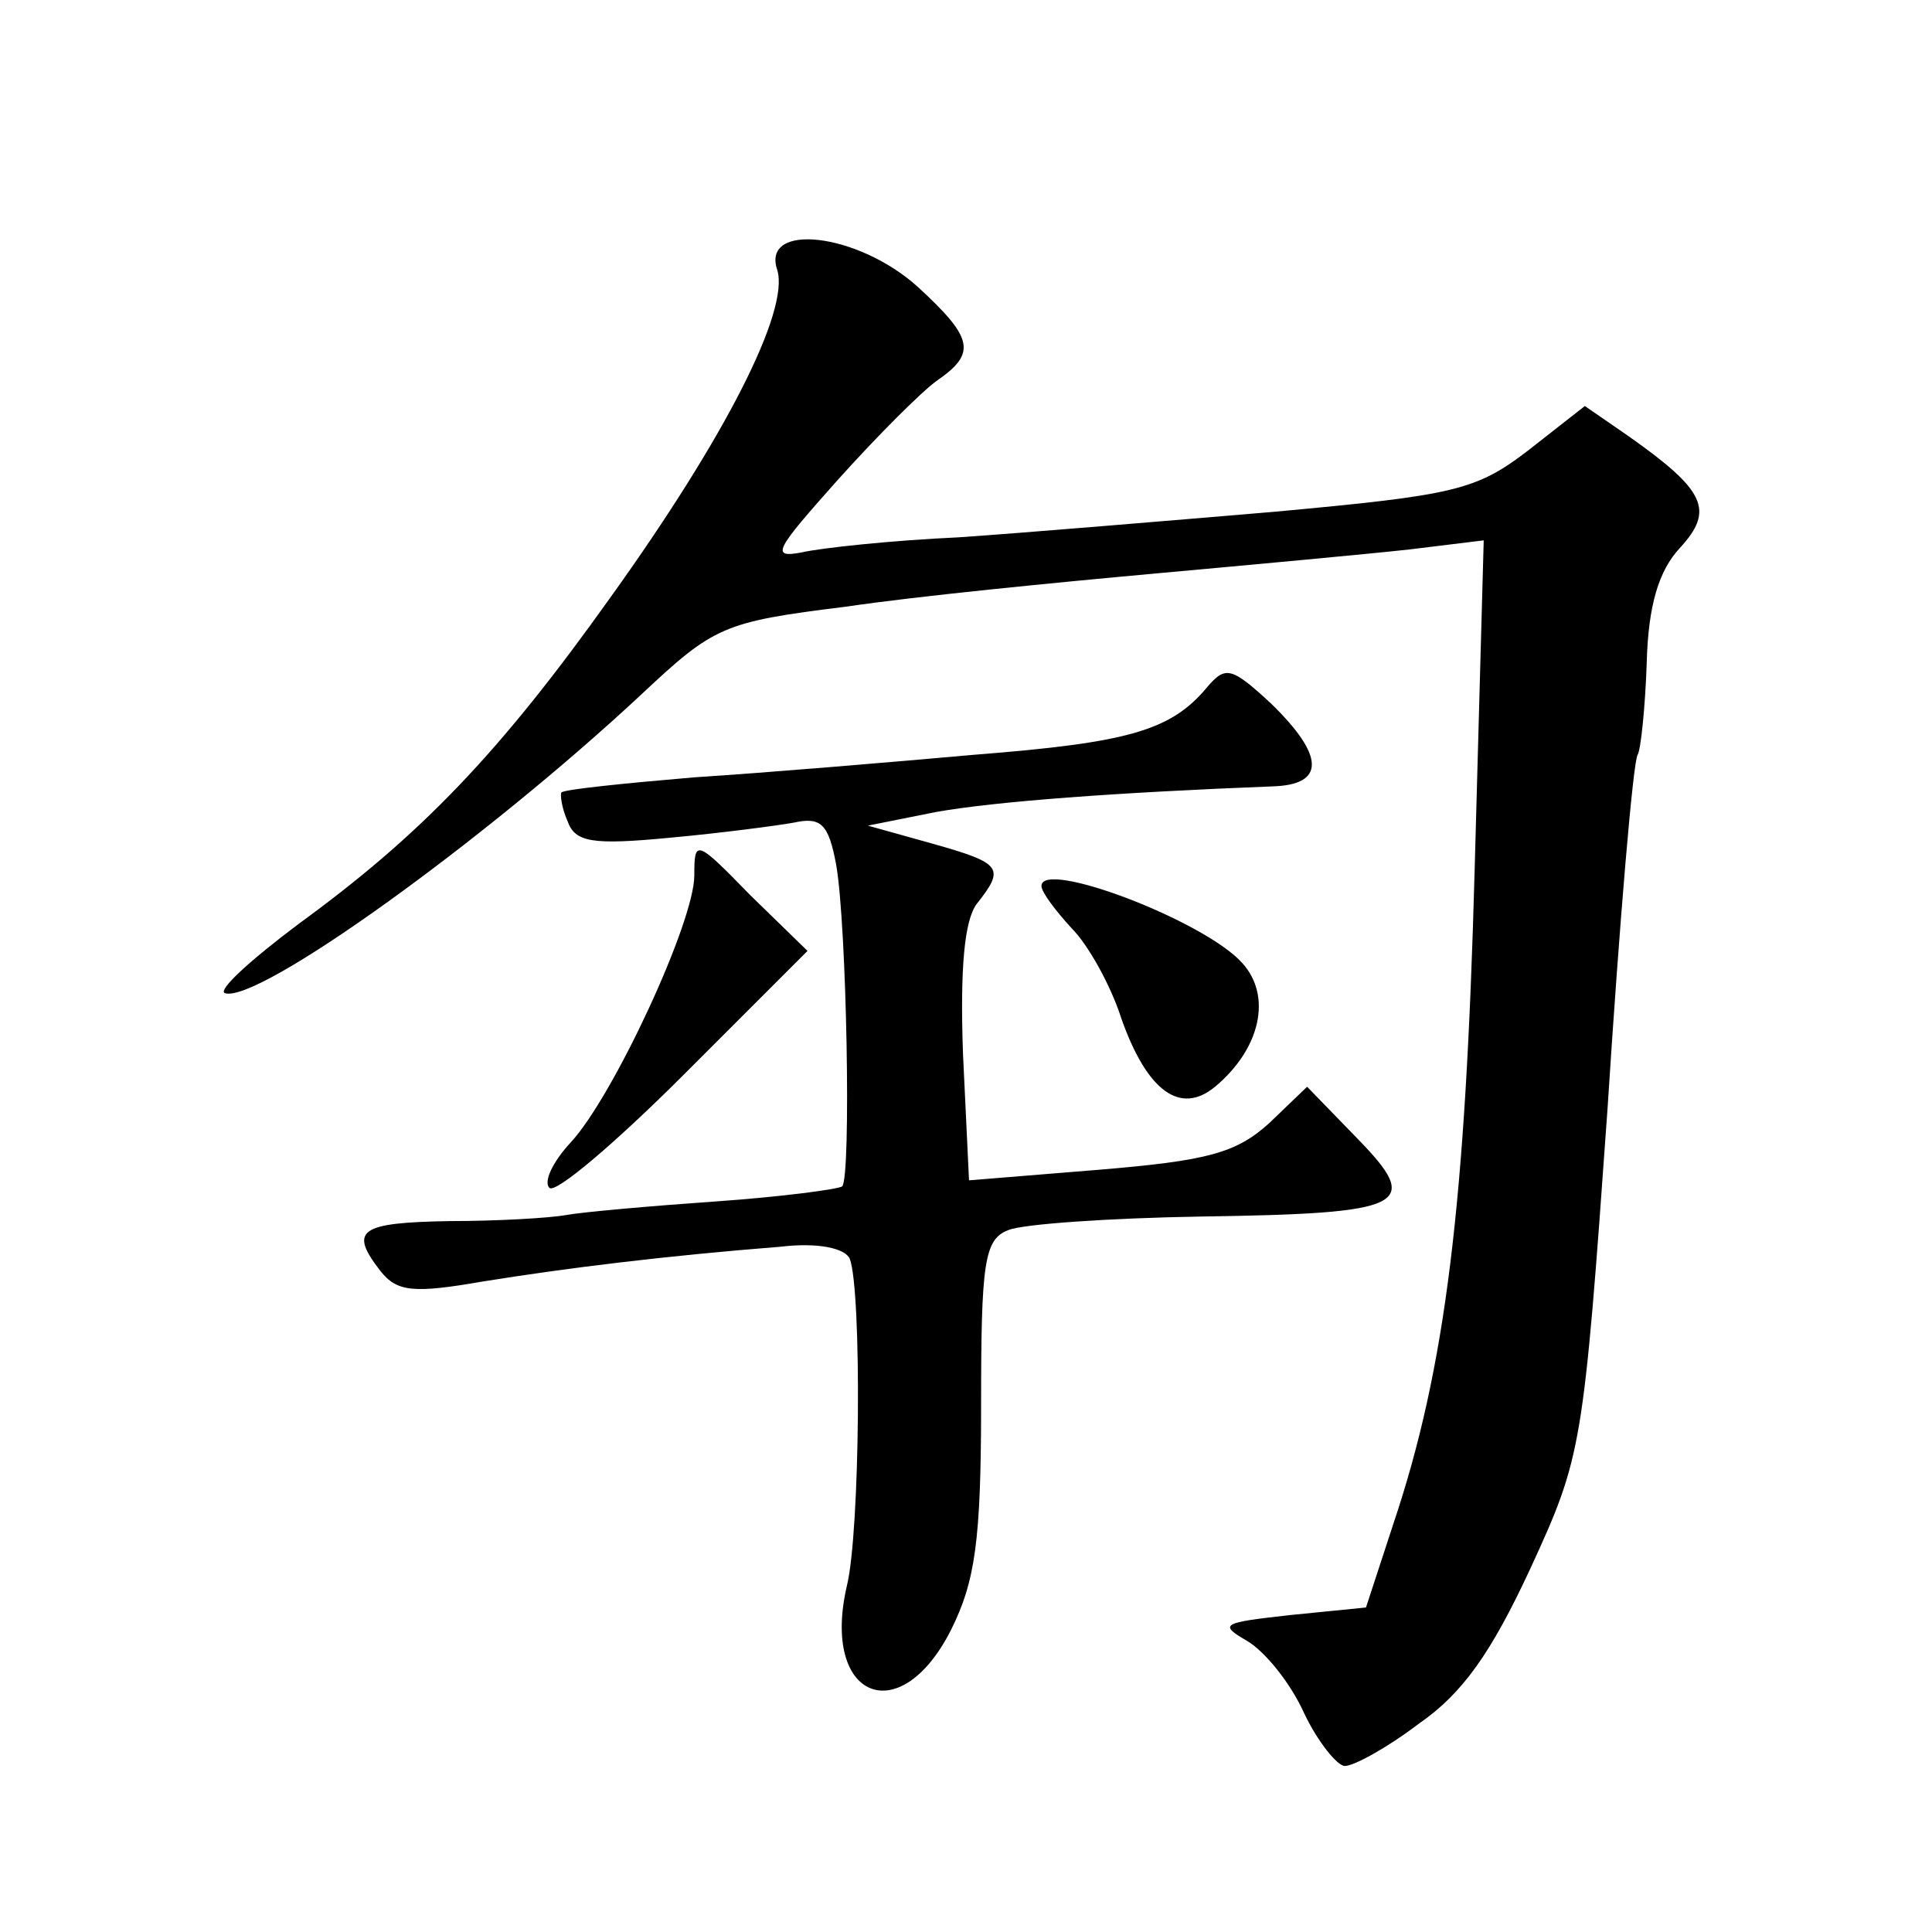 <?xml version="1.0" standalone="no"?>
<!DOCTYPE svg PUBLIC "-//W3C//DTD SVG 20010904//EN"
 "http://www.w3.org/TR/2001/REC-SVG-20010904/DTD/svg10.dtd">
<svg version="1.0" xmlns="http://www.w3.org/2000/svg"
 width="128pt" height="128pt" viewBox="0 0 128 128"
 preserveAspectRatio="xMidYMid meet">
<g transform="translate(0,128) scale(0.1,-0.1)"
fill="#0" stroke="none">
<path d="M515 1101 c8 -27 -34 -110 -110 -216 -74 -104 -126 -158 -207 -217 -32
-24 -54 -44 -49 -46 22 -7 172 101 276 198 48 45 54 48 135 58 47 7 139 16 205
22 66 6 142 13 169 16 l49 6 -6 -218 c-6 -221 -19 -330 -54 -434 l-18 -55 -50 -5
c-45 -5 -48 -6 -29 -17 12 -7 29 -28 38 -48 9 -19 22 -35 27 -35 6 0 28 12 49 28
29 20 48 47 74 103 34 74 35 79 51 304 8 125 17 231 20 235 2 3 5 31 6 61 1 38
8 61 22 76 23 25 17 38 -34 74 l-29 20 -37 -29 c-35 -27 -49 -30 -168 -41 -71 -6
-166 -14 -210 -17 -44 -2 -91 -7 -104 -10 -21 -4 -17 2 24 48 26 29 56 59 66 66
26 18 24 28 -13 62 -40 36 -104 43 -93 11z M800 825 c-24 -29 -52 -37 -154 -45
-56 -5 -139 -12 -186 -15 -47 -4 -86 -8 -88 -10 -1 -1 0 -10 4 -19 5 -14 16 -16
68 -11 33 3 71 8 82 10 18 4 23 -1 28 -28 7 -40 10 -206 4 -213 -3 -2 -41 -7 -84
-10 -43 -3 -88 -7 -99 -9 -11 -2 -46 -4 -77 -4 -60 -1 -67 -6 -46 -33 11 -14 22
-15 68 -7 56 9 121 17 197 23 25 3 43 -1 46 -8 8 -21 7 -181 -2 -217 -17 -74 35
-96 69 -29 16 32 20 59 20 149 0 94 2 110 18 116 9 4 67 8 127 9 137 2 148 7 104
52 l-33 34 -25 -24 c-22 -20 -41 -25 -113 -31 l-86 -7 -4 84 c-2 57 1 88 9 99 19
24 17 27 -29 40 l-43 12 45 9 c39 7 120 13 223 17 35 1 35 20 -1 55 -26 24 -30
25 -42 11z M460 700 c0 -31 -54 -147 -82 -177 -12 -13 -18 -26 -14 -30 4 -4 44
30 89 75 l82 82 -38 37 c-36 37 -37 37 -37 13z M690 693 c0 -4 9 -16 20 -28 11
-11 26 -38 33 -60 17 -48 39 -64 62 -45 30 25 38 60 18 82 -25 28 -133 69 -133
51z"/>
</g>
</svg>
